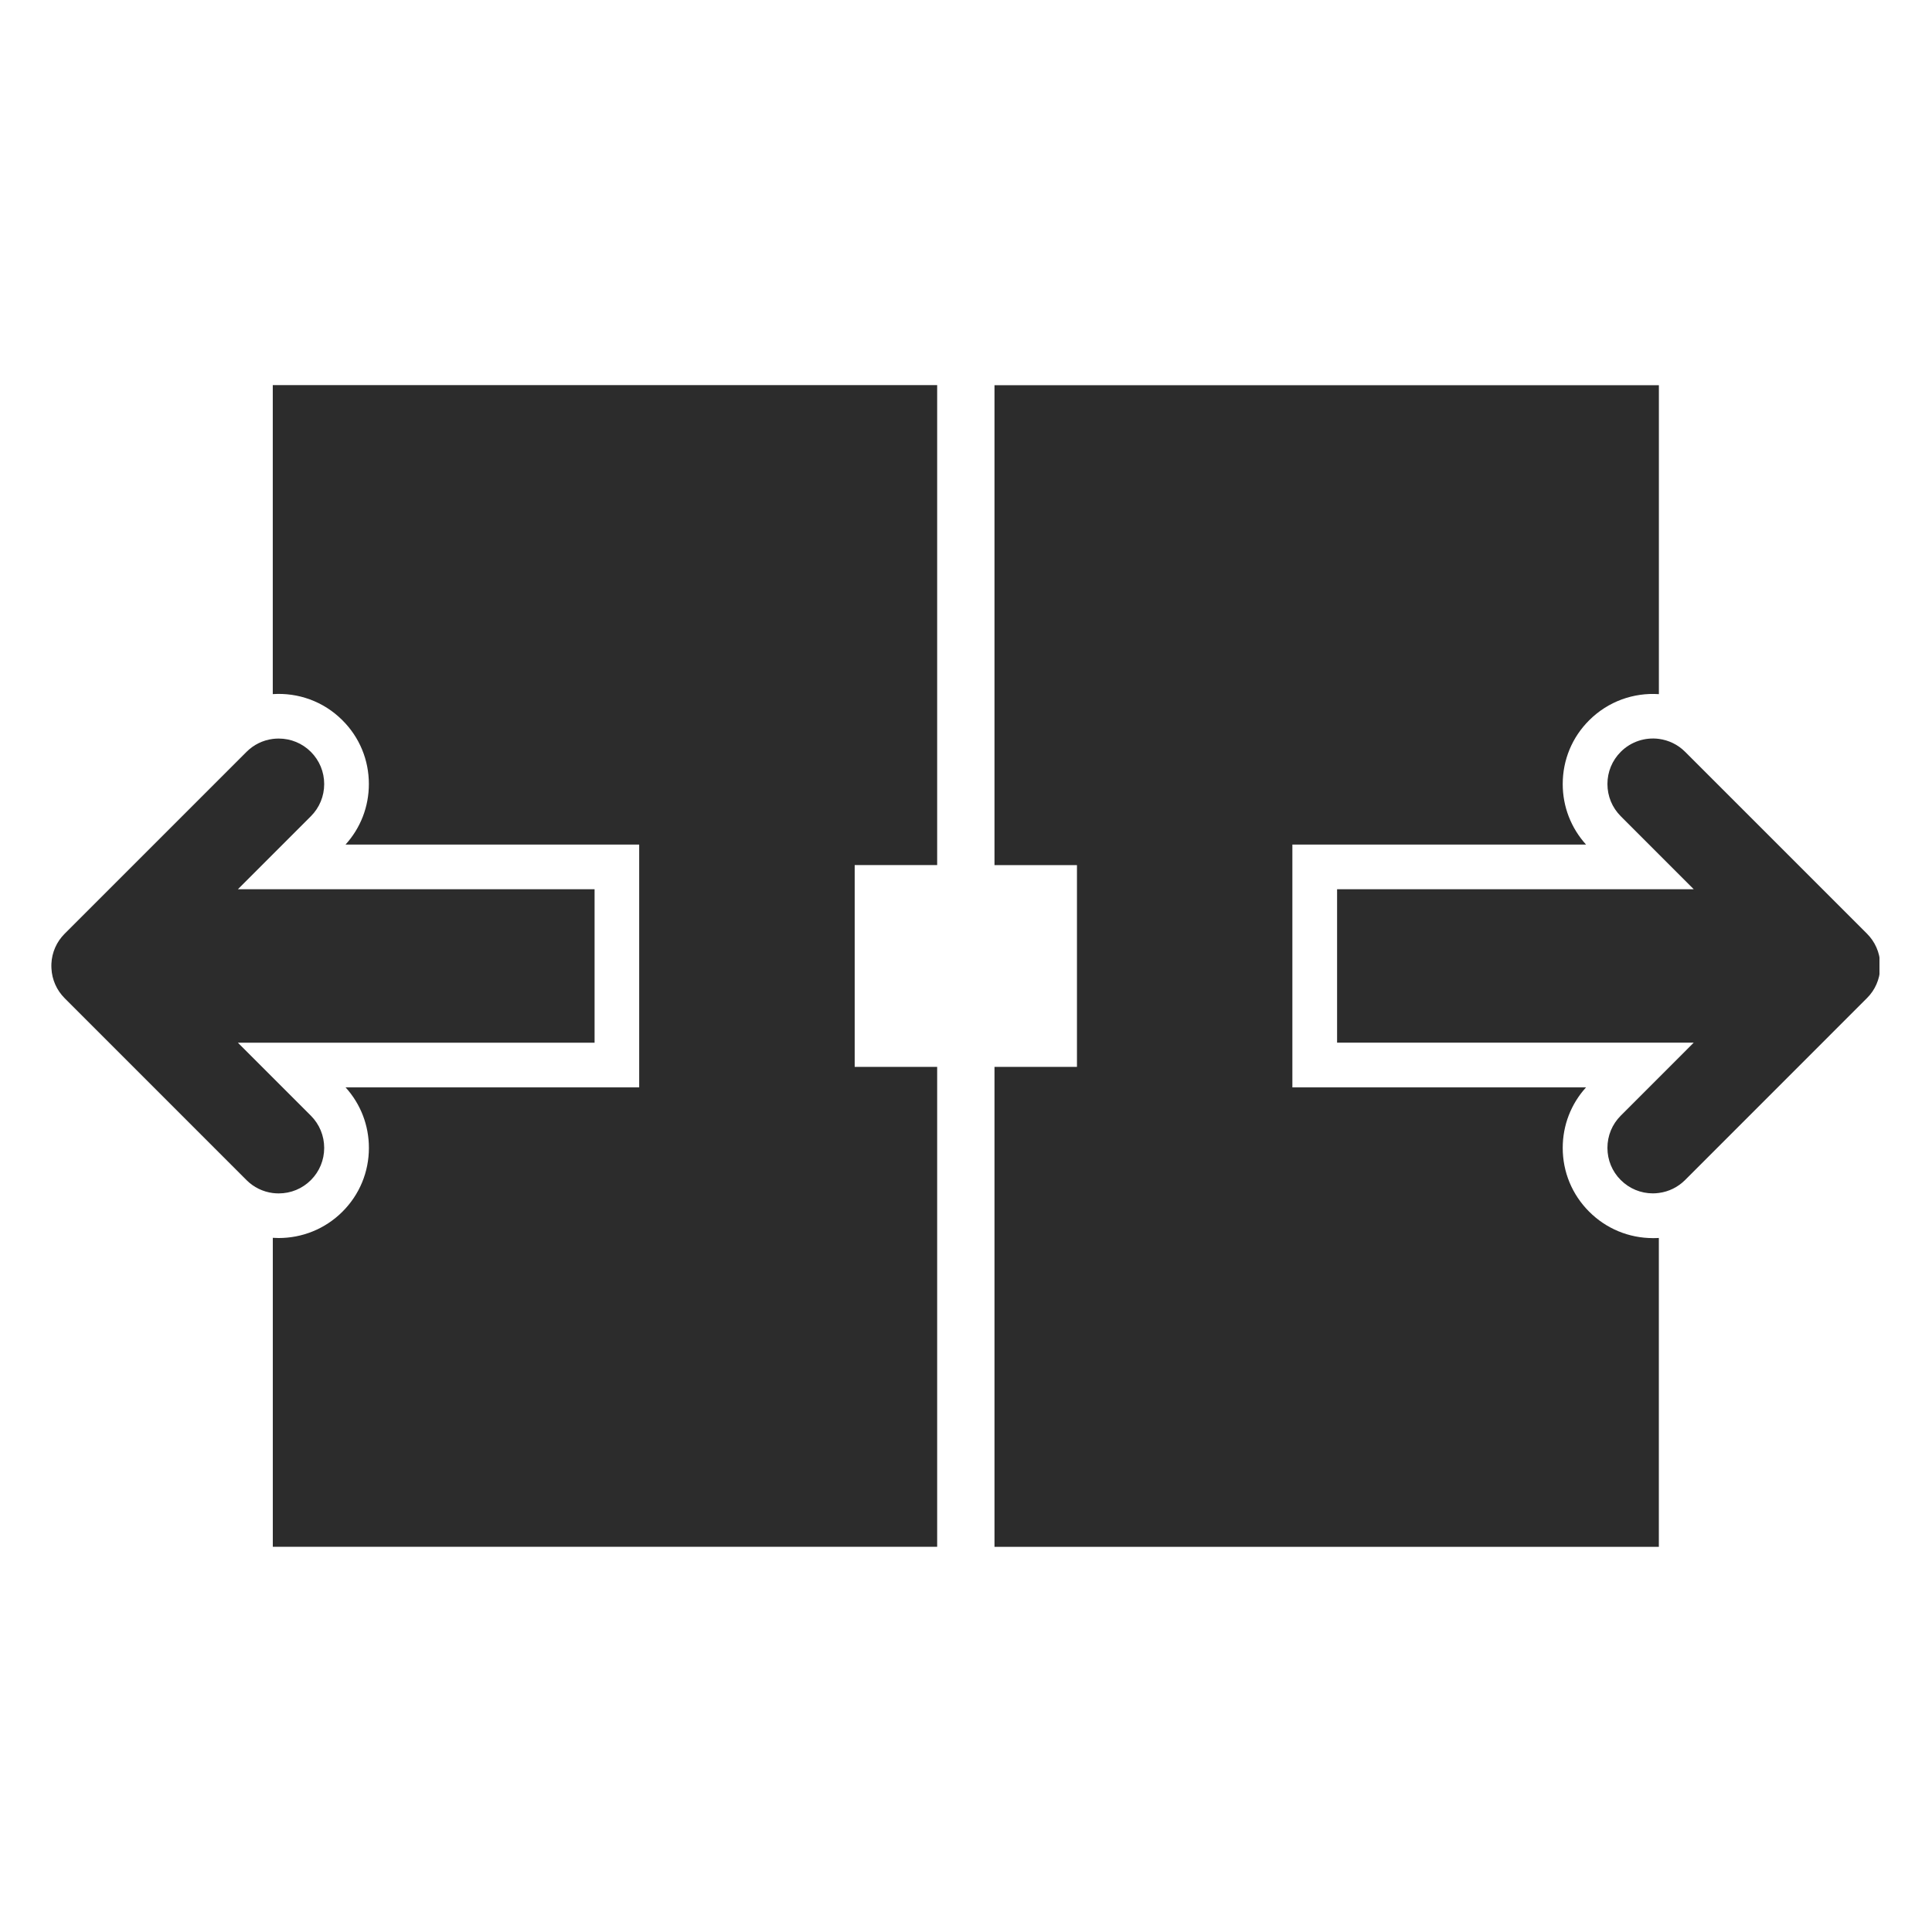 <?xml version="1.0" encoding="UTF-8"?> <svg xmlns="http://www.w3.org/2000/svg" xmlns:xlink="http://www.w3.org/1999/xlink" width="300" zoomAndPan="magnify" viewBox="0 0 224.88 225" height="300" preserveAspectRatio="xMidYMid meet" version="1.0"><defs><clipPath id="846256a69b"><path d="M 31 44.738 L 110 44.738 L 110 180.414 L 31 180.414 Z M 31 44.738 " clip-rule="nonzero"></path></clipPath><clipPath id="c01c3c4f34"><path d="M 115 44.738 L 194 44.738 L 194 180.414 L 115 180.414 Z M 115 44.738 " clip-rule="nonzero"></path></clipPath><clipPath id="baa0f388f8"><path d="M 5.938 86 L 70 86 L 70 139 L 5.938 139 Z M 5.938 86 " clip-rule="nonzero"></path></clipPath><clipPath id="ccdb5fc6bb"><path d="M 155 86 L 218.824 86 L 218.824 139 L 155 139 Z M 155 86 " clip-rule="nonzero"></path></clipPath></defs><g clip-path="url(#846256a69b)"><path fill="#2c2c2c" d="M 31.707 80.836 C 34.621 80.641 37.598 81.656 39.82 83.883 C 41.809 85.863 42.898 88.5 42.898 91.305 C 42.898 93.938 41.938 96.422 40.18 98.359 L 74.379 98.359 L 74.379 126.633 L 40.184 126.633 C 41.938 128.566 42.902 131.051 42.902 133.684 C 42.902 136.488 41.812 139.125 39.824 141.109 C 37.777 143.156 35.09 144.18 32.402 144.18 C 32.172 144.18 31.938 144.172 31.711 144.156 L 31.711 180.137 L 109.082 180.137 L 109.082 124.246 L 99.477 124.246 L 99.477 100.746 L 109.082 100.746 L 109.082 44.852 L 31.707 44.852 Z M 31.707 80.836 " fill-opacity="1" fill-rule="nonzero"></path></g><g clip-path="url(#c01c3c4f34)"><path fill="#2c2c2c" d="M 185.012 141.109 C 183.023 139.121 181.934 136.488 181.934 133.684 C 181.934 131.051 182.895 128.566 184.652 126.633 L 150.449 126.633 L 150.449 98.359 L 184.652 98.359 C 182.898 96.426 181.934 93.938 181.934 91.312 C 181.934 88.504 183.023 85.867 185.012 83.887 C 187.234 81.664 190.215 80.645 193.133 80.84 L 193.133 44.859 L 115.758 44.859 L 115.758 100.754 L 125.363 100.754 L 125.363 124.25 L 115.758 124.25 L 115.758 180.145 L 193.129 180.145 L 193.129 144.172 C 192.895 144.188 192.668 144.191 192.434 144.191 C 189.629 144.184 186.992 143.09 185.012 141.109 Z M 185.012 141.109 " fill-opacity="1" fill-rule="nonzero"></path></g><g clip-path="url(#baa0f388f8)"><path fill="#2c2c2c" d="M 32.395 138.984 C 33.812 138.984 35.145 138.434 36.145 137.434 C 37.145 136.434 37.695 135.098 37.695 133.684 C 37.695 132.27 37.145 130.938 36.145 129.934 L 27.645 121.434 L 69.184 121.434 L 69.184 103.562 L 27.645 103.562 L 36.145 95.059 C 37.145 94.059 37.695 92.723 37.695 91.312 C 37.695 89.895 37.145 88.566 36.145 87.562 C 35.145 86.562 33.809 86.012 32.395 86.012 C 32.164 86.012 31.934 86.027 31.707 86.055 C 30.551 86.203 29.484 86.727 28.648 87.562 L 7.473 108.738 C 6.531 109.676 5.984 110.918 5.926 112.242 L 5.926 112.285 C 5.922 112.34 5.922 112.395 5.922 112.453 L 5.93 112.77 C 5.992 114.086 6.539 115.32 7.473 116.254 L 28.648 137.434 C 29.484 138.27 30.551 138.789 31.707 138.941 C 31.934 138.969 32.168 138.984 32.395 138.984 Z M 32.395 138.984 " fill-opacity="1" fill-rule="nonzero"></path></g><g clip-path="url(#ccdb5fc6bb)"><path fill="#2c2c2c" d="M 218.91 112.215 C 218.848 110.906 218.301 109.668 217.367 108.734 L 196.191 87.559 C 195.336 86.699 194.254 86.199 193.137 86.051 C 191.555 85.844 189.902 86.348 188.691 87.559 C 187.691 88.559 187.141 89.895 187.141 91.305 C 187.141 92.723 187.691 94.051 188.691 95.055 L 193.137 99.504 L 197.191 103.559 L 155.656 103.559 L 155.656 121.426 L 197.191 121.426 L 193.137 125.484 L 188.691 129.93 C 187.691 130.93 187.141 132.262 187.141 133.68 C 187.141 135.098 187.691 136.43 188.691 137.426 C 189.691 138.426 191.023 138.98 192.441 138.98 C 192.672 138.98 192.906 138.961 193.133 138.93 C 194.289 138.781 195.352 138.258 196.188 137.422 L 217.363 116.242 C 218.305 115.309 218.852 114.062 218.91 112.742 L 218.91 112.695 C 218.914 112.641 218.914 112.582 218.914 112.527 Z M 218.91 112.215 " fill-opacity="1" fill-rule="nonzero"></path></g></svg> 